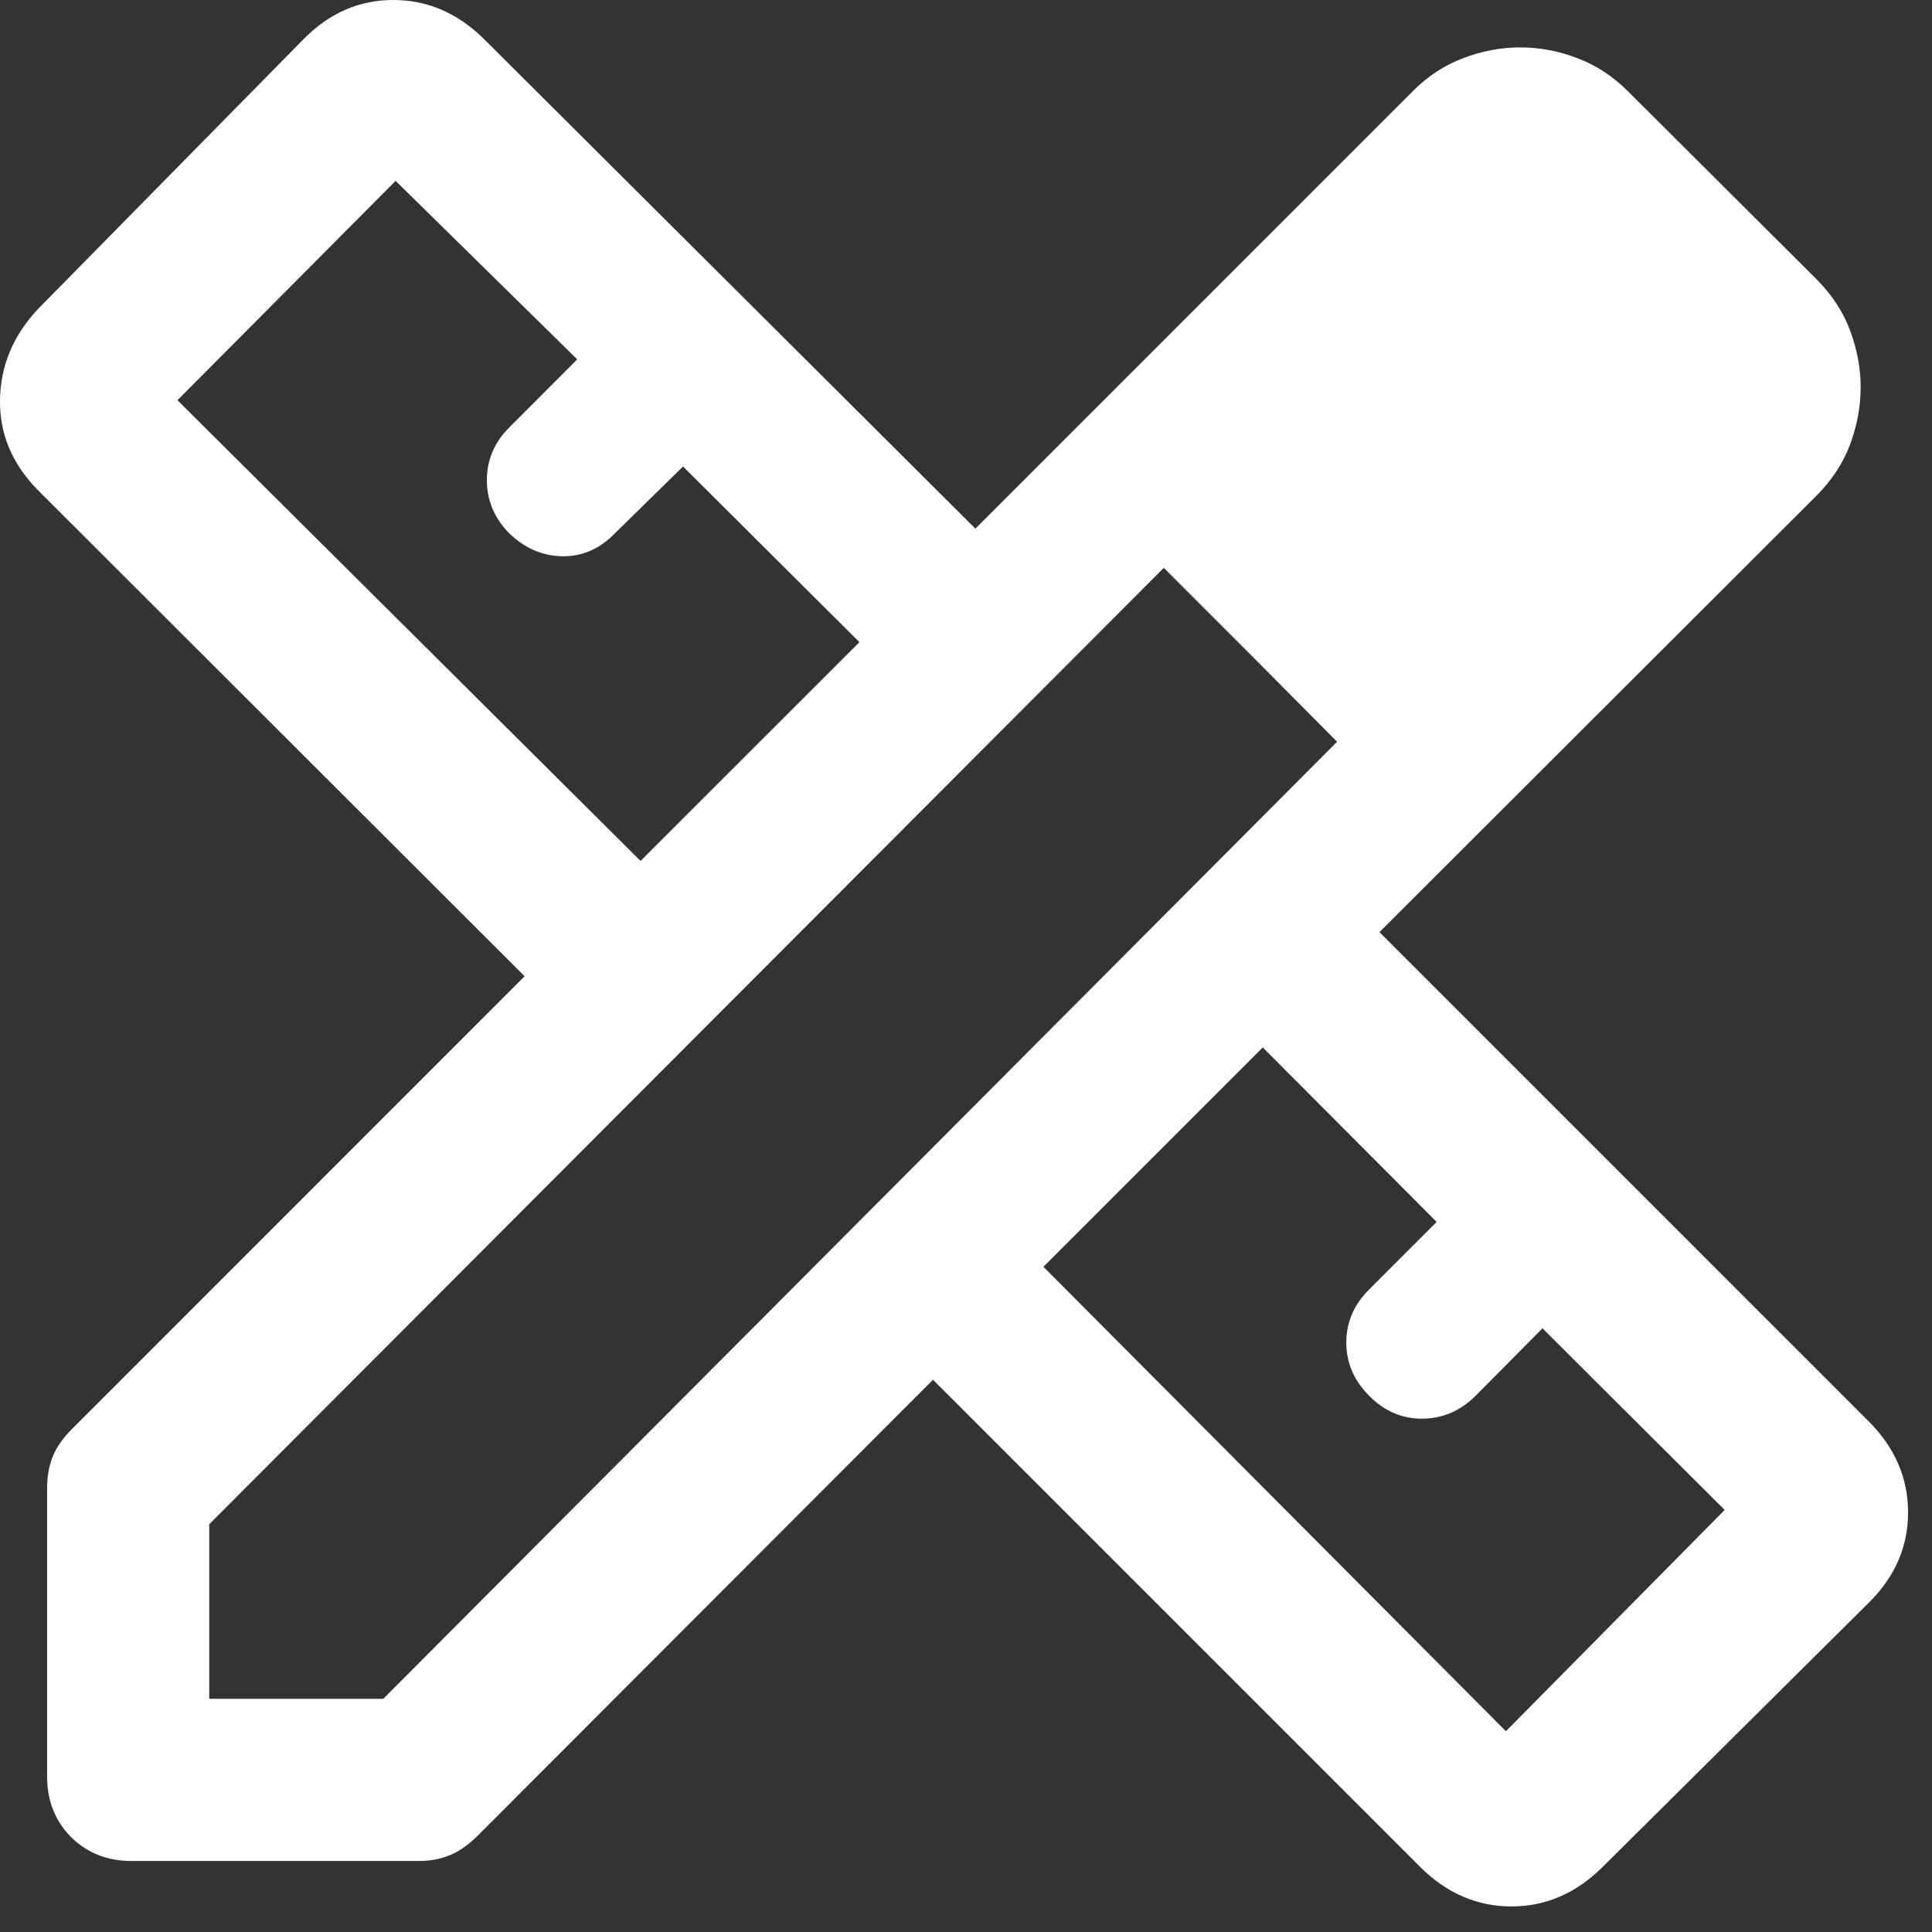 <?xml version="1.0" encoding="utf-8"?>
<svg xmlns="http://www.w3.org/2000/svg" fill="none" height="100%" overflow="visible" preserveAspectRatio="none" style="display: block;" viewBox="0 0 13 13" width="100%">
<rect x="0" y="0" width="13" height="13" fill="#333333" stroke="none"/>
<path d="M4.31 5.793L5.783 4.321L4.596 3.139L4.138 3.588C4.036 3.694 3.917 3.745 3.782 3.743C3.648 3.74 3.529 3.688 3.426 3.588C3.326 3.486 3.276 3.366 3.276 3.231C3.276 3.095 3.326 2.977 3.426 2.877L3.884 2.418L2.662 1.217L1.194 2.693L4.31 5.793ZM10.133 11.649L11.605 10.16L10.379 8.938L9.925 9.396C9.822 9.496 9.703 9.546 9.567 9.546C9.431 9.546 9.313 9.494 9.213 9.392C9.11 9.289 9.059 9.17 9.059 9.034C9.059 8.898 9.11 8.778 9.213 8.676L9.667 8.222L8.497 7.048L7.021 8.524L10.133 11.649ZM0.884 12.522C0.721 12.522 0.586 12.468 0.478 12.361C0.371 12.253 0.317 12.117 0.317 11.954V10.014C0.317 9.937 0.329 9.867 0.354 9.803C0.379 9.74 0.422 9.678 0.483 9.617L3.53 6.569L0.255 3.298C0.081 3.121 -0.004 2.918 0 2.689C0.004 2.46 0.089 2.257 0.255 2.08L2.041 0.265C2.215 0.088 2.416 0 2.646 0C2.875 0 3.078 0.087 3.255 0.261L6.563 3.557L9.506 0.614C9.608 0.511 9.723 0.437 9.849 0.39C9.975 0.342 10.102 0.319 10.23 0.319C10.357 0.319 10.484 0.342 10.61 0.39C10.736 0.437 10.851 0.511 10.954 0.614L12.225 1.881C12.327 1.984 12.402 2.098 12.449 2.224C12.496 2.351 12.52 2.478 12.52 2.605C12.52 2.735 12.496 2.863 12.449 2.99C12.402 3.116 12.327 3.23 12.225 3.333L9.282 6.272L12.578 9.568C12.752 9.744 12.839 9.947 12.839 10.177C12.839 10.406 12.752 10.607 12.578 10.781L10.779 12.567C10.602 12.741 10.399 12.828 10.17 12.828C9.941 12.828 9.738 12.741 9.561 12.567L6.278 9.284L3.214 12.352C3.153 12.413 3.091 12.457 3.027 12.483C2.964 12.509 2.895 12.522 2.82 12.522H0.884ZM1.408 11.431H2.579L8.997 4.991L7.831 3.821L1.408 10.256V11.431ZM8.414 4.404L7.831 3.821L8.997 4.991L8.414 4.404Z" fill="white" id="Vector"/>
</svg>